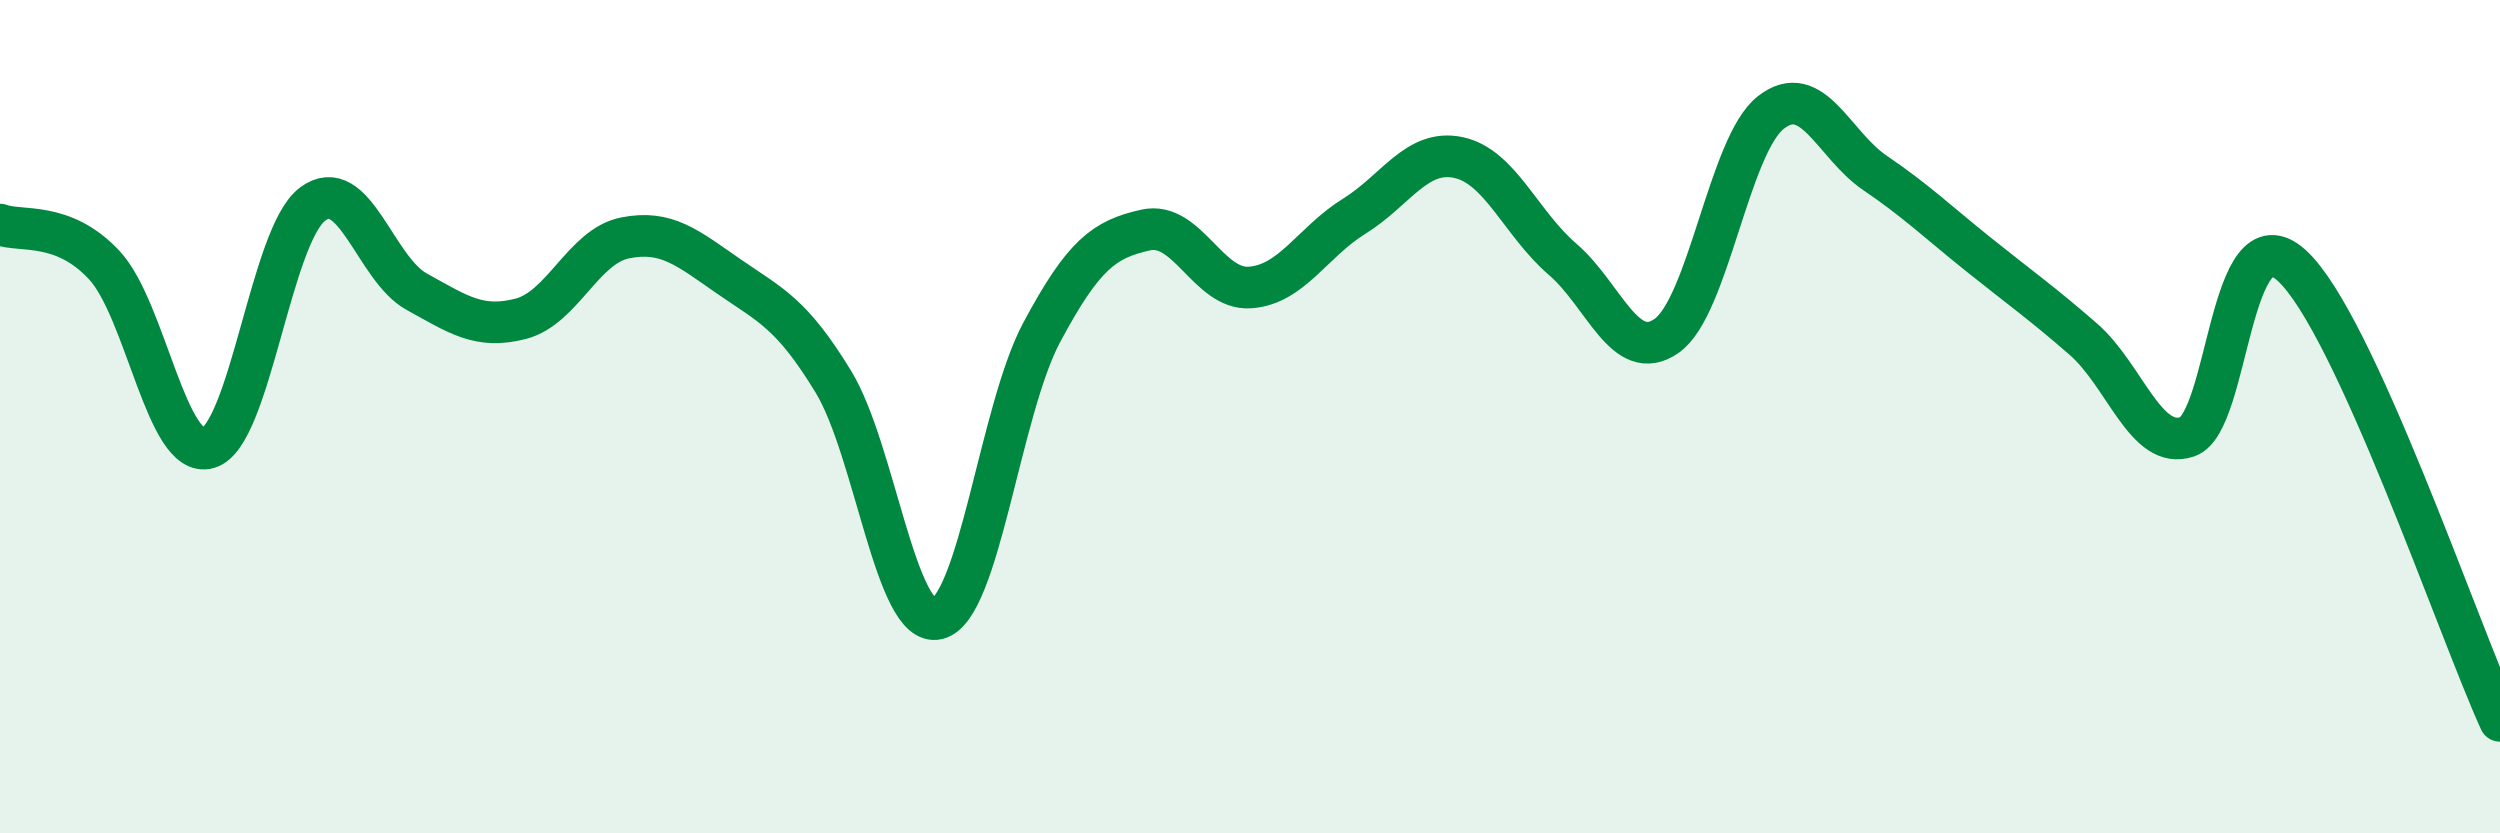 
    <svg width="60" height="20" viewBox="0 0 60 20" xmlns="http://www.w3.org/2000/svg">
      <path
        d="M 0,5.39 C 0.5,5.58 1.5,5.29 2.5,6.36 C 3.5,7.43 4,11.04 5,10.75 C 6,10.46 6.5,5.65 7.5,4.9 C 8.5,4.15 9,6.45 10,7 C 11,7.55 11.5,7.91 12.5,7.65 C 13.5,7.39 14,5.91 15,5.71 C 16,5.51 16.5,5.95 17.5,6.64 C 18.5,7.33 19,7.52 20,9.16 C 21,10.8 21.5,15.09 22.5,14.85 C 23.5,14.61 24,9.85 25,7.98 C 26,6.11 26.5,5.74 27.5,5.52 C 28.5,5.3 29,6.97 30,6.9 C 31,6.83 31.5,5.81 32.5,5.19 C 33.5,4.57 34,3.57 35,3.78 C 36,3.99 36.5,5.36 37.5,6.22 C 38.5,7.08 39,8.76 40,8.06 C 41,7.36 41.5,3.48 42.5,2.7 C 43.5,1.92 44,3.47 45,4.15 C 46,4.83 46.5,5.32 47.5,6.12 C 48.5,6.92 49,7.27 50,8.14 C 51,9.01 51.5,10.83 52.5,10.48 C 53.5,10.13 53.5,5.01 55,6.37 C 56.5,7.73 59,15.11 60,17.3L60 20L0 20Z"
        fill="#008740"
        opacity="0.1"
        stroke-linecap="round"
        stroke-linejoin="round"
      />
      <path
        d="M 0,5.39 C 0.5,5.58 1.5,5.29 2.5,6.36 C 3.5,7.43 4,11.04 5,10.75 C 6,10.46 6.5,5.65 7.5,4.9 C 8.5,4.15 9,6.45 10,7 C 11,7.55 11.5,7.91 12.5,7.65 C 13.5,7.39 14,5.91 15,5.71 C 16,5.51 16.5,5.95 17.5,6.64 C 18.5,7.33 19,7.52 20,9.16 C 21,10.8 21.5,15.09 22.5,14.85 C 23.5,14.61 24,9.85 25,7.98 C 26,6.11 26.5,5.74 27.5,5.52 C 28.5,5.3 29,6.97 30,6.9 C 31,6.83 31.5,5.81 32.5,5.19 C 33.5,4.57 34,3.57 35,3.78 C 36,3.99 36.5,5.36 37.5,6.22 C 38.5,7.08 39,8.76 40,8.06 C 41,7.36 41.5,3.48 42.5,2.7 C 43.5,1.92 44,3.47 45,4.15 C 46,4.83 46.5,5.32 47.5,6.12 C 48.5,6.92 49,7.27 50,8.14 C 51,9.01 51.5,10.83 52.5,10.48 C 53.5,10.13 53.5,5.01 55,6.37 C 56.5,7.73 59,15.11 60,17.3"
        stroke="#008740"
        stroke-width="1"
        fill="none"
        stroke-linecap="round"
        stroke-linejoin="round"
      />
    </svg>
  